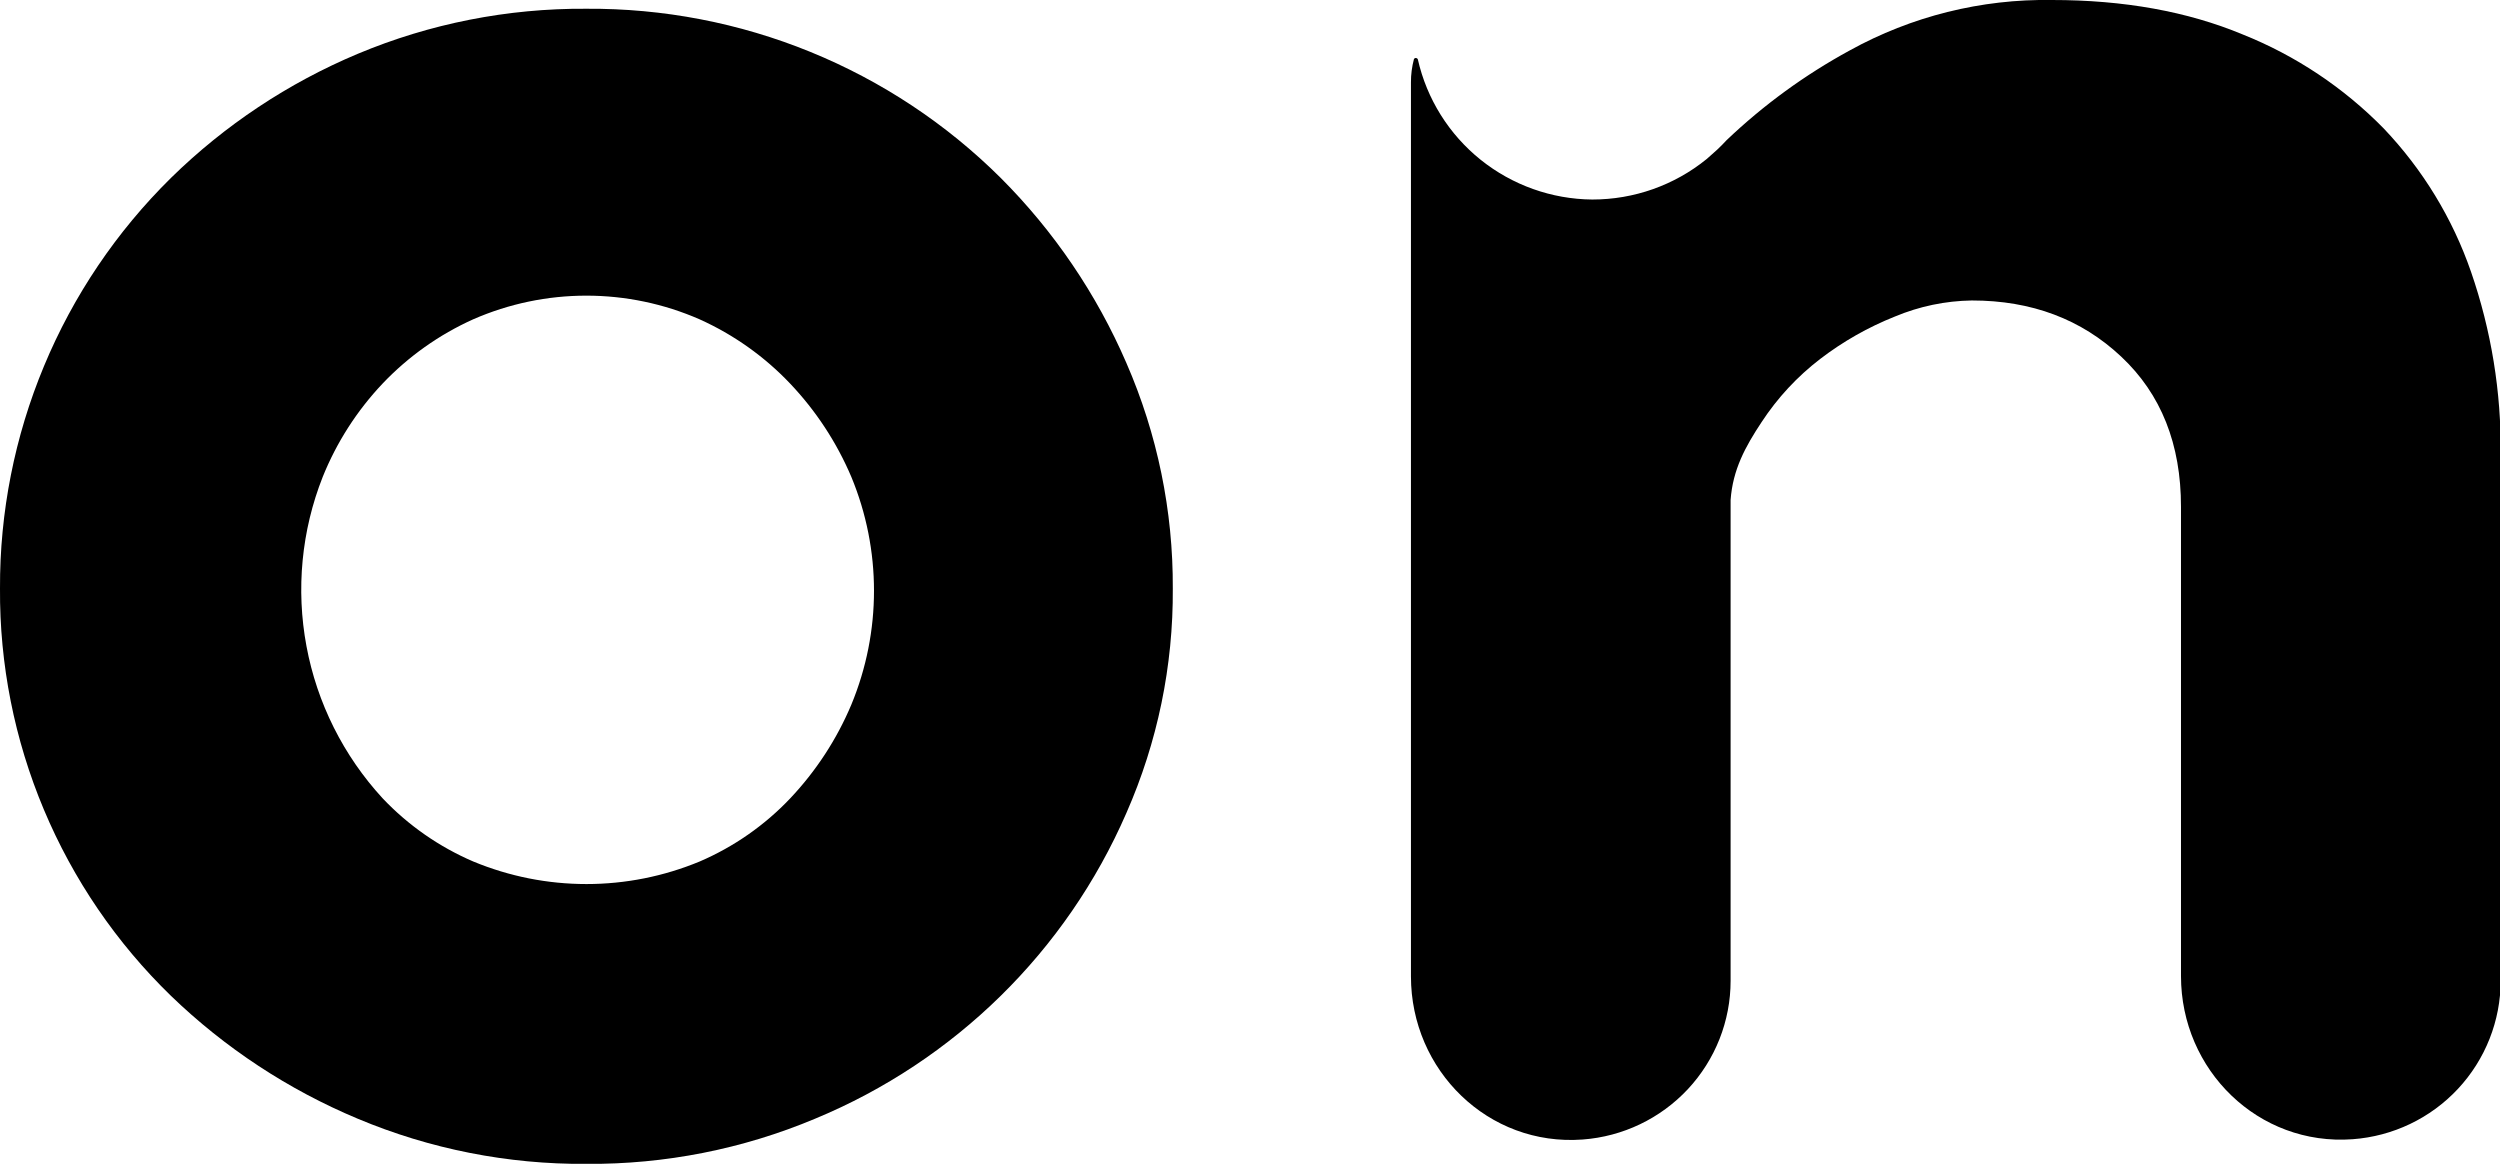 <svg width="58" height="27" viewBox="0 0 58 27" fill="none" xmlns="http://www.w3.org/2000/svg">
<g clip-path="url(#clip0)">
<path d="M23.217 4.128C21.954 2.872 20.454 1.879 18.803 1.205C17.152 0.531 15.383 0.191 13.599 0.203C11.78 0.191 9.976 0.546 8.299 1.249C6.685 1.927 5.214 2.904 3.966 4.128C2.703 5.373 1.701 6.857 1.021 8.493C0.34 10.128 -0.007 11.882 -8.28662e-06 13.653C-0.011 15.413 0.335 17.157 1.017 18.781C1.698 20.404 2.701 21.875 3.966 23.103C5.22 24.314 6.689 25.28 8.299 25.954C9.978 26.659 11.783 27.015 13.604 27.002C15.426 27.015 17.231 26.659 18.91 25.954C22.148 24.612 24.738 22.07 26.132 18.862C26.854 17.221 27.221 15.447 27.209 13.655C27.218 11.855 26.852 10.072 26.132 8.421C25.44 6.82 24.451 5.363 23.217 4.128ZM19.751 16.348C19.413 17.152 18.932 17.888 18.333 18.522C17.74 19.148 17.025 19.646 16.232 19.987C15.4 20.332 14.508 20.51 13.606 20.51C12.705 20.51 11.812 20.332 10.98 19.987C10.186 19.646 9.471 19.148 8.878 18.522C7.968 17.533 7.355 16.31 7.11 14.991C6.864 13.673 6.994 12.312 7.487 11.064C7.81 10.262 8.281 9.528 8.876 8.899C9.473 8.271 10.187 7.764 10.978 7.408C11.806 7.046 12.7 6.859 13.604 6.859C14.508 6.859 15.403 7.046 16.23 7.408C17.021 7.764 17.735 8.271 18.331 8.899C18.93 9.53 19.411 10.264 19.751 11.064C20.452 12.756 20.452 14.656 19.751 16.348Z" fill="black"/>
<path d="M39.597 3.688C38.847 4.298 37.908 4.63 36.94 4.629C35.997 4.621 35.084 4.295 34.349 3.705C33.615 3.115 33.102 2.295 32.894 1.378C32.89 1.369 32.885 1.361 32.877 1.356C32.87 1.35 32.861 1.347 32.852 1.346C32.842 1.345 32.833 1.346 32.825 1.351C32.816 1.355 32.809 1.361 32.804 1.369C32.757 1.546 32.733 1.729 32.734 1.912V22.652C32.734 24.835 34.529 26.598 36.715 26.437C37.648 26.369 38.521 25.951 39.158 25.269C39.795 24.586 40.15 23.688 40.15 22.756V11.6C40.2 10.893 40.494 10.359 40.87 9.791C41.237 9.231 41.696 8.736 42.228 8.328C42.758 7.922 43.341 7.591 43.961 7.344C44.527 7.107 45.134 6.98 45.747 6.971C47.133 6.971 48.288 7.405 49.213 8.275C50.139 9.144 50.6 10.306 50.599 11.761V22.645C50.599 24.828 52.394 26.591 54.581 26.43C55.514 26.362 56.387 25.945 57.024 25.262C57.661 24.579 58.015 23.682 58.016 22.749V10.537C58.031 9.098 57.798 7.667 57.328 6.307C56.899 5.066 56.208 3.932 55.302 2.98C54.375 2.034 53.26 1.29 52.028 0.798C50.749 0.266 49.275 0 47.604 0C45.964 -0.026 44.346 0.378 42.912 1.171C41.873 1.737 40.913 2.436 40.057 3.252C39.987 3.329 39.913 3.402 39.837 3.474" fill="black"/>
</g>
<defs>
<clipPath id="clip0">
<rect width="58" height="27" fill="white"/>
</clipPath>
</defs>
</svg>
